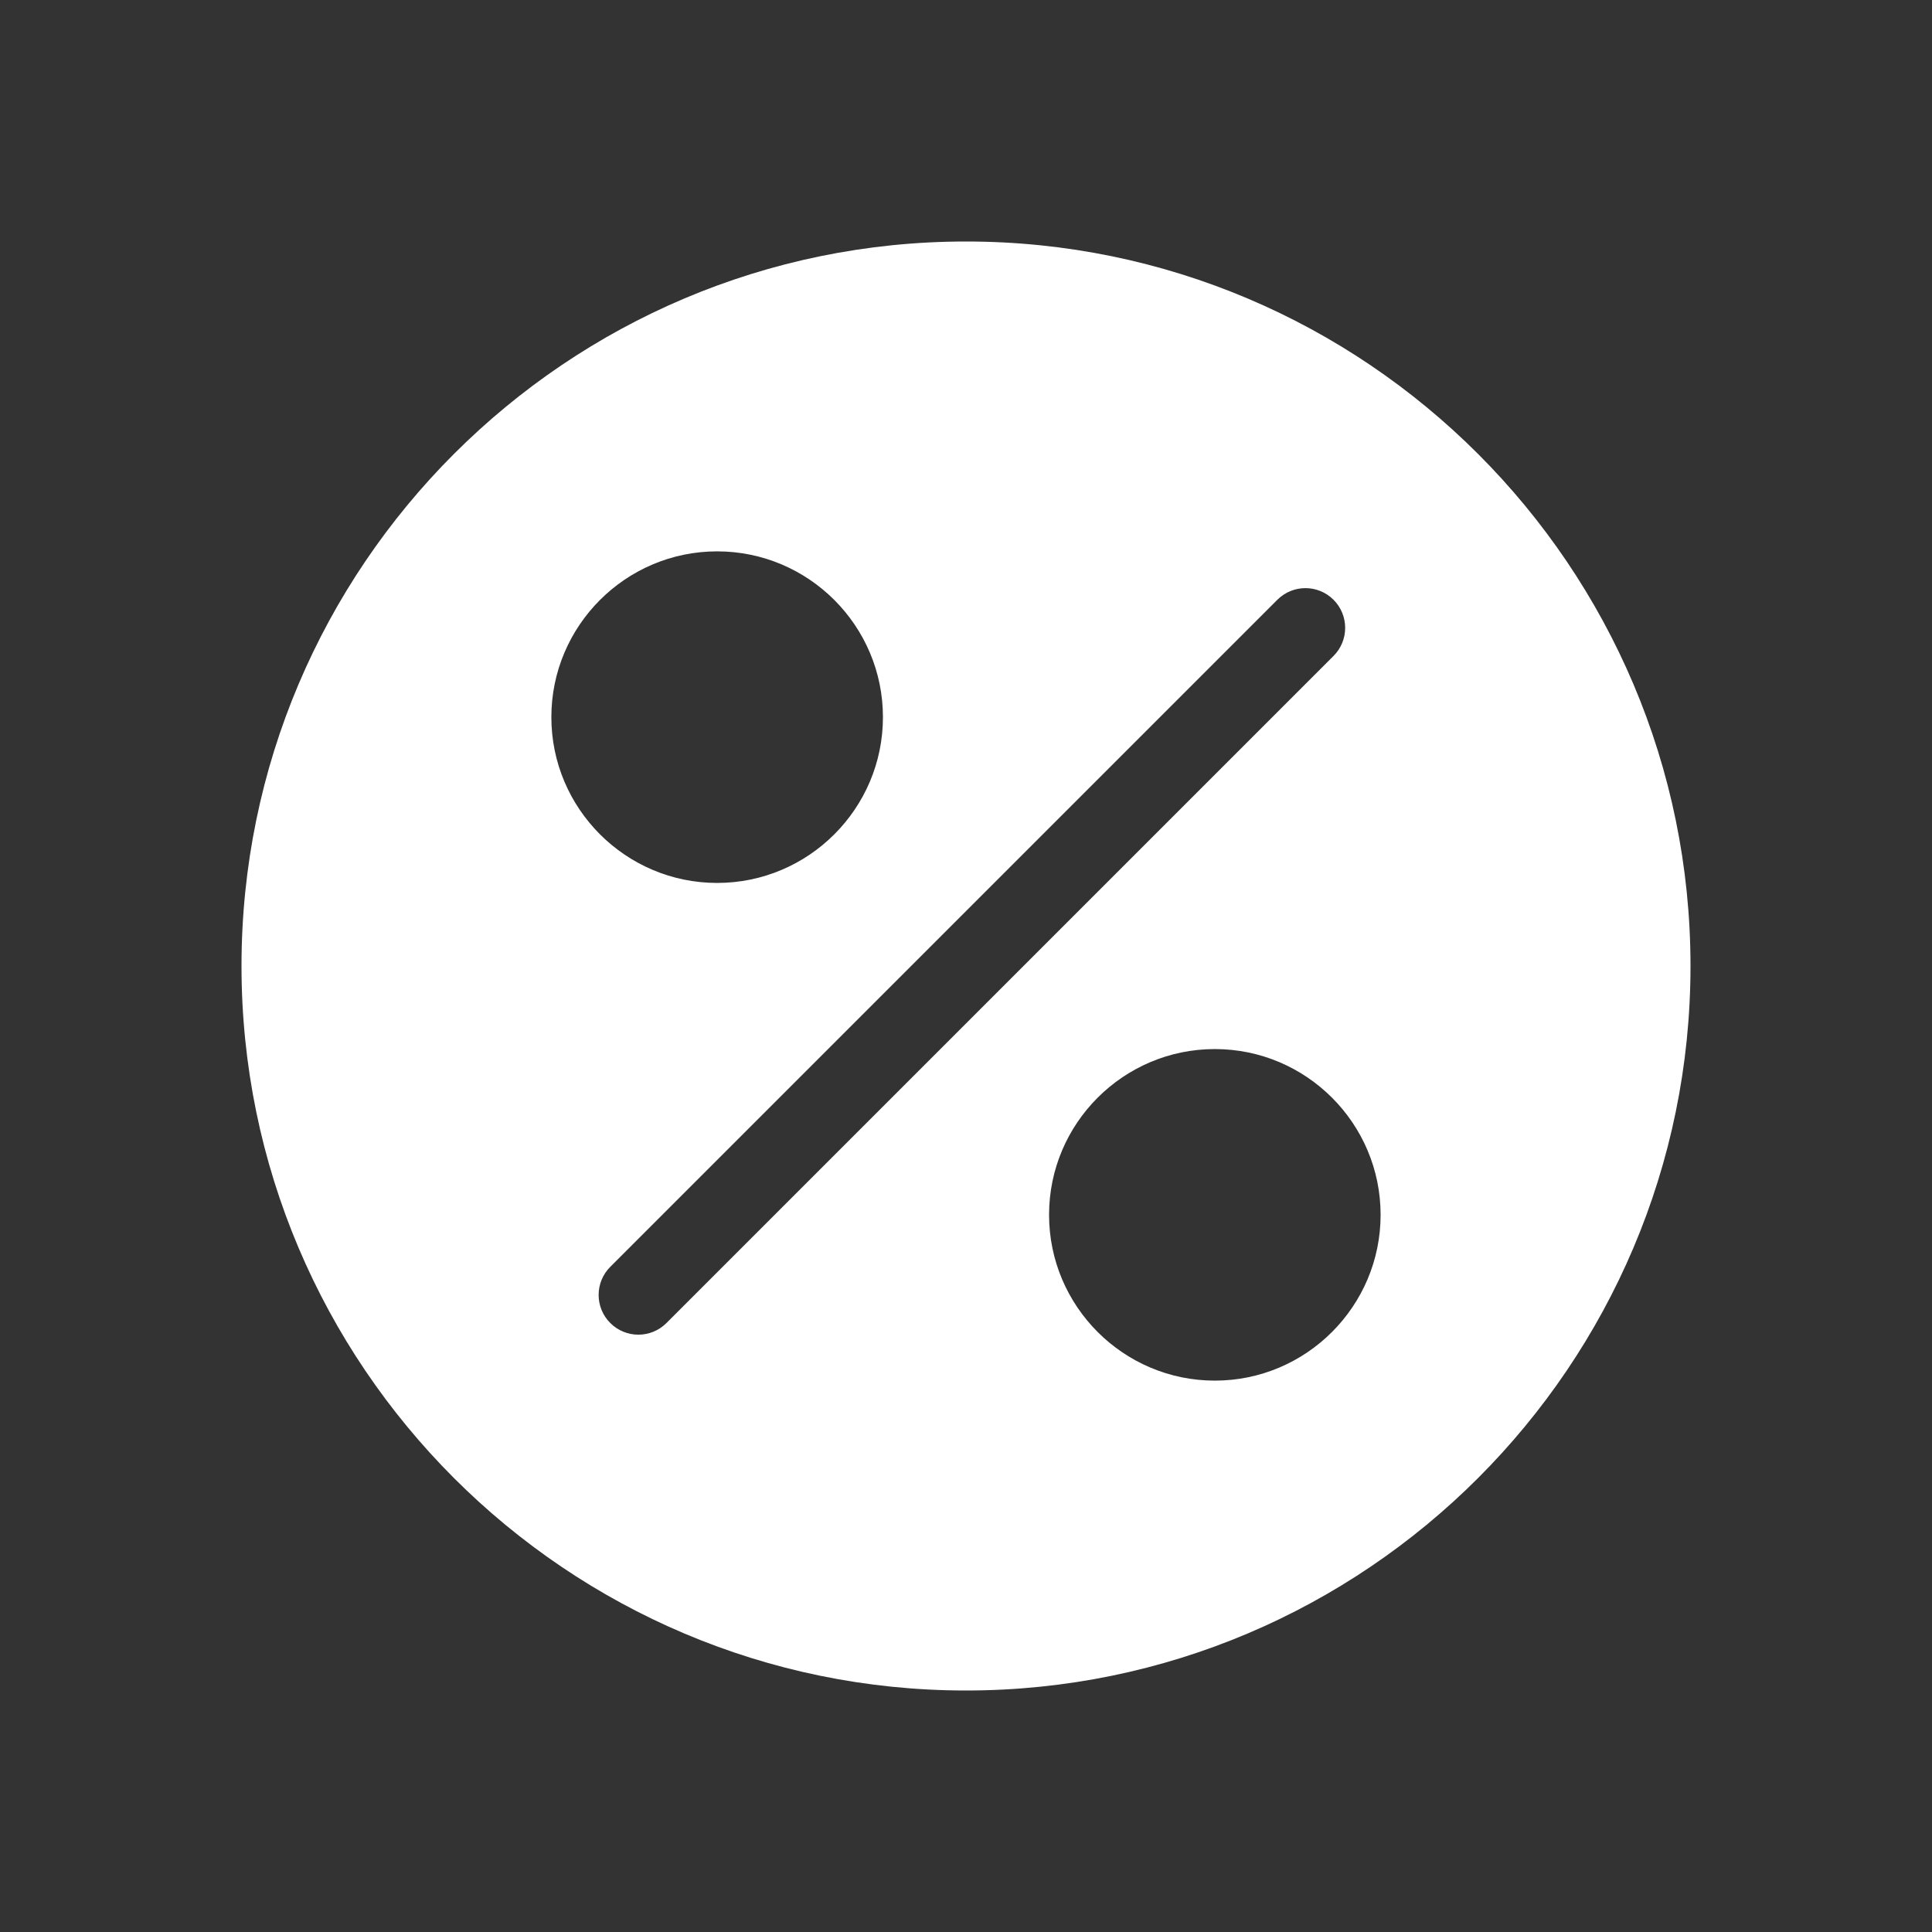 <?xml version="1.0" encoding="utf-8"?>
<!-- Generator: Adobe Illustrator 16.0.0, SVG Export Plug-In . SVG Version: 6.00 Build 0)  -->
<!DOCTYPE svg PUBLIC "-//W3C//DTD SVG 1.1//EN" "http://www.w3.org/Graphics/SVG/1.1/DTD/svg11.dtd">
<svg version="1.1" id="圖層_1" xmlns="http://www.w3.org/2000/svg" xmlns:xlink="http://www.w3.org/1999/xlink" x="0px" y="0px"
	 width="120px" height="120px" viewBox="0 0 120 120" enable-background="new 0 0 120 120" xml:space="preserve">
<rect x="0" y="0" width="120" height="120" fill="#333333" stroke="none"/>
<path fill="#FFFFFF" d="M60,15c24.813,0,45,20.187,45,45c0,24.813-20.188,45-45,45c-24.813,0-45-20.188-45-45
	C15,35.187,35.187,15,60,15 M82.828,40.742c0.964-0.962,0.964-2.526,0-3.489c-0.964-0.964-2.525-0.964-3.49,0L37.905,78.686
	c-0.964,0.964-0.964,2.527,0,3.489c0.481,0.481,1.114,0.724,1.744,0.724c0.633,0,1.264-0.242,1.746-0.723L82.828,40.742z
	 M85.752,75.455c0-5.678-4.619-10.296-10.296-10.296c-5.679,0-10.297,4.618-10.297,10.296s4.618,10.298,10.297,10.298
	C81.133,85.753,85.752,81.133,85.752,75.455 M54.841,44.543c0-5.677-4.619-10.297-10.298-10.297c-5.677,0-10.297,4.62-10.297,10.297
	c0,5.679,4.62,10.298,10.297,10.298C50.222,54.841,54.841,50.222,54.841,44.543"/>
</svg>
